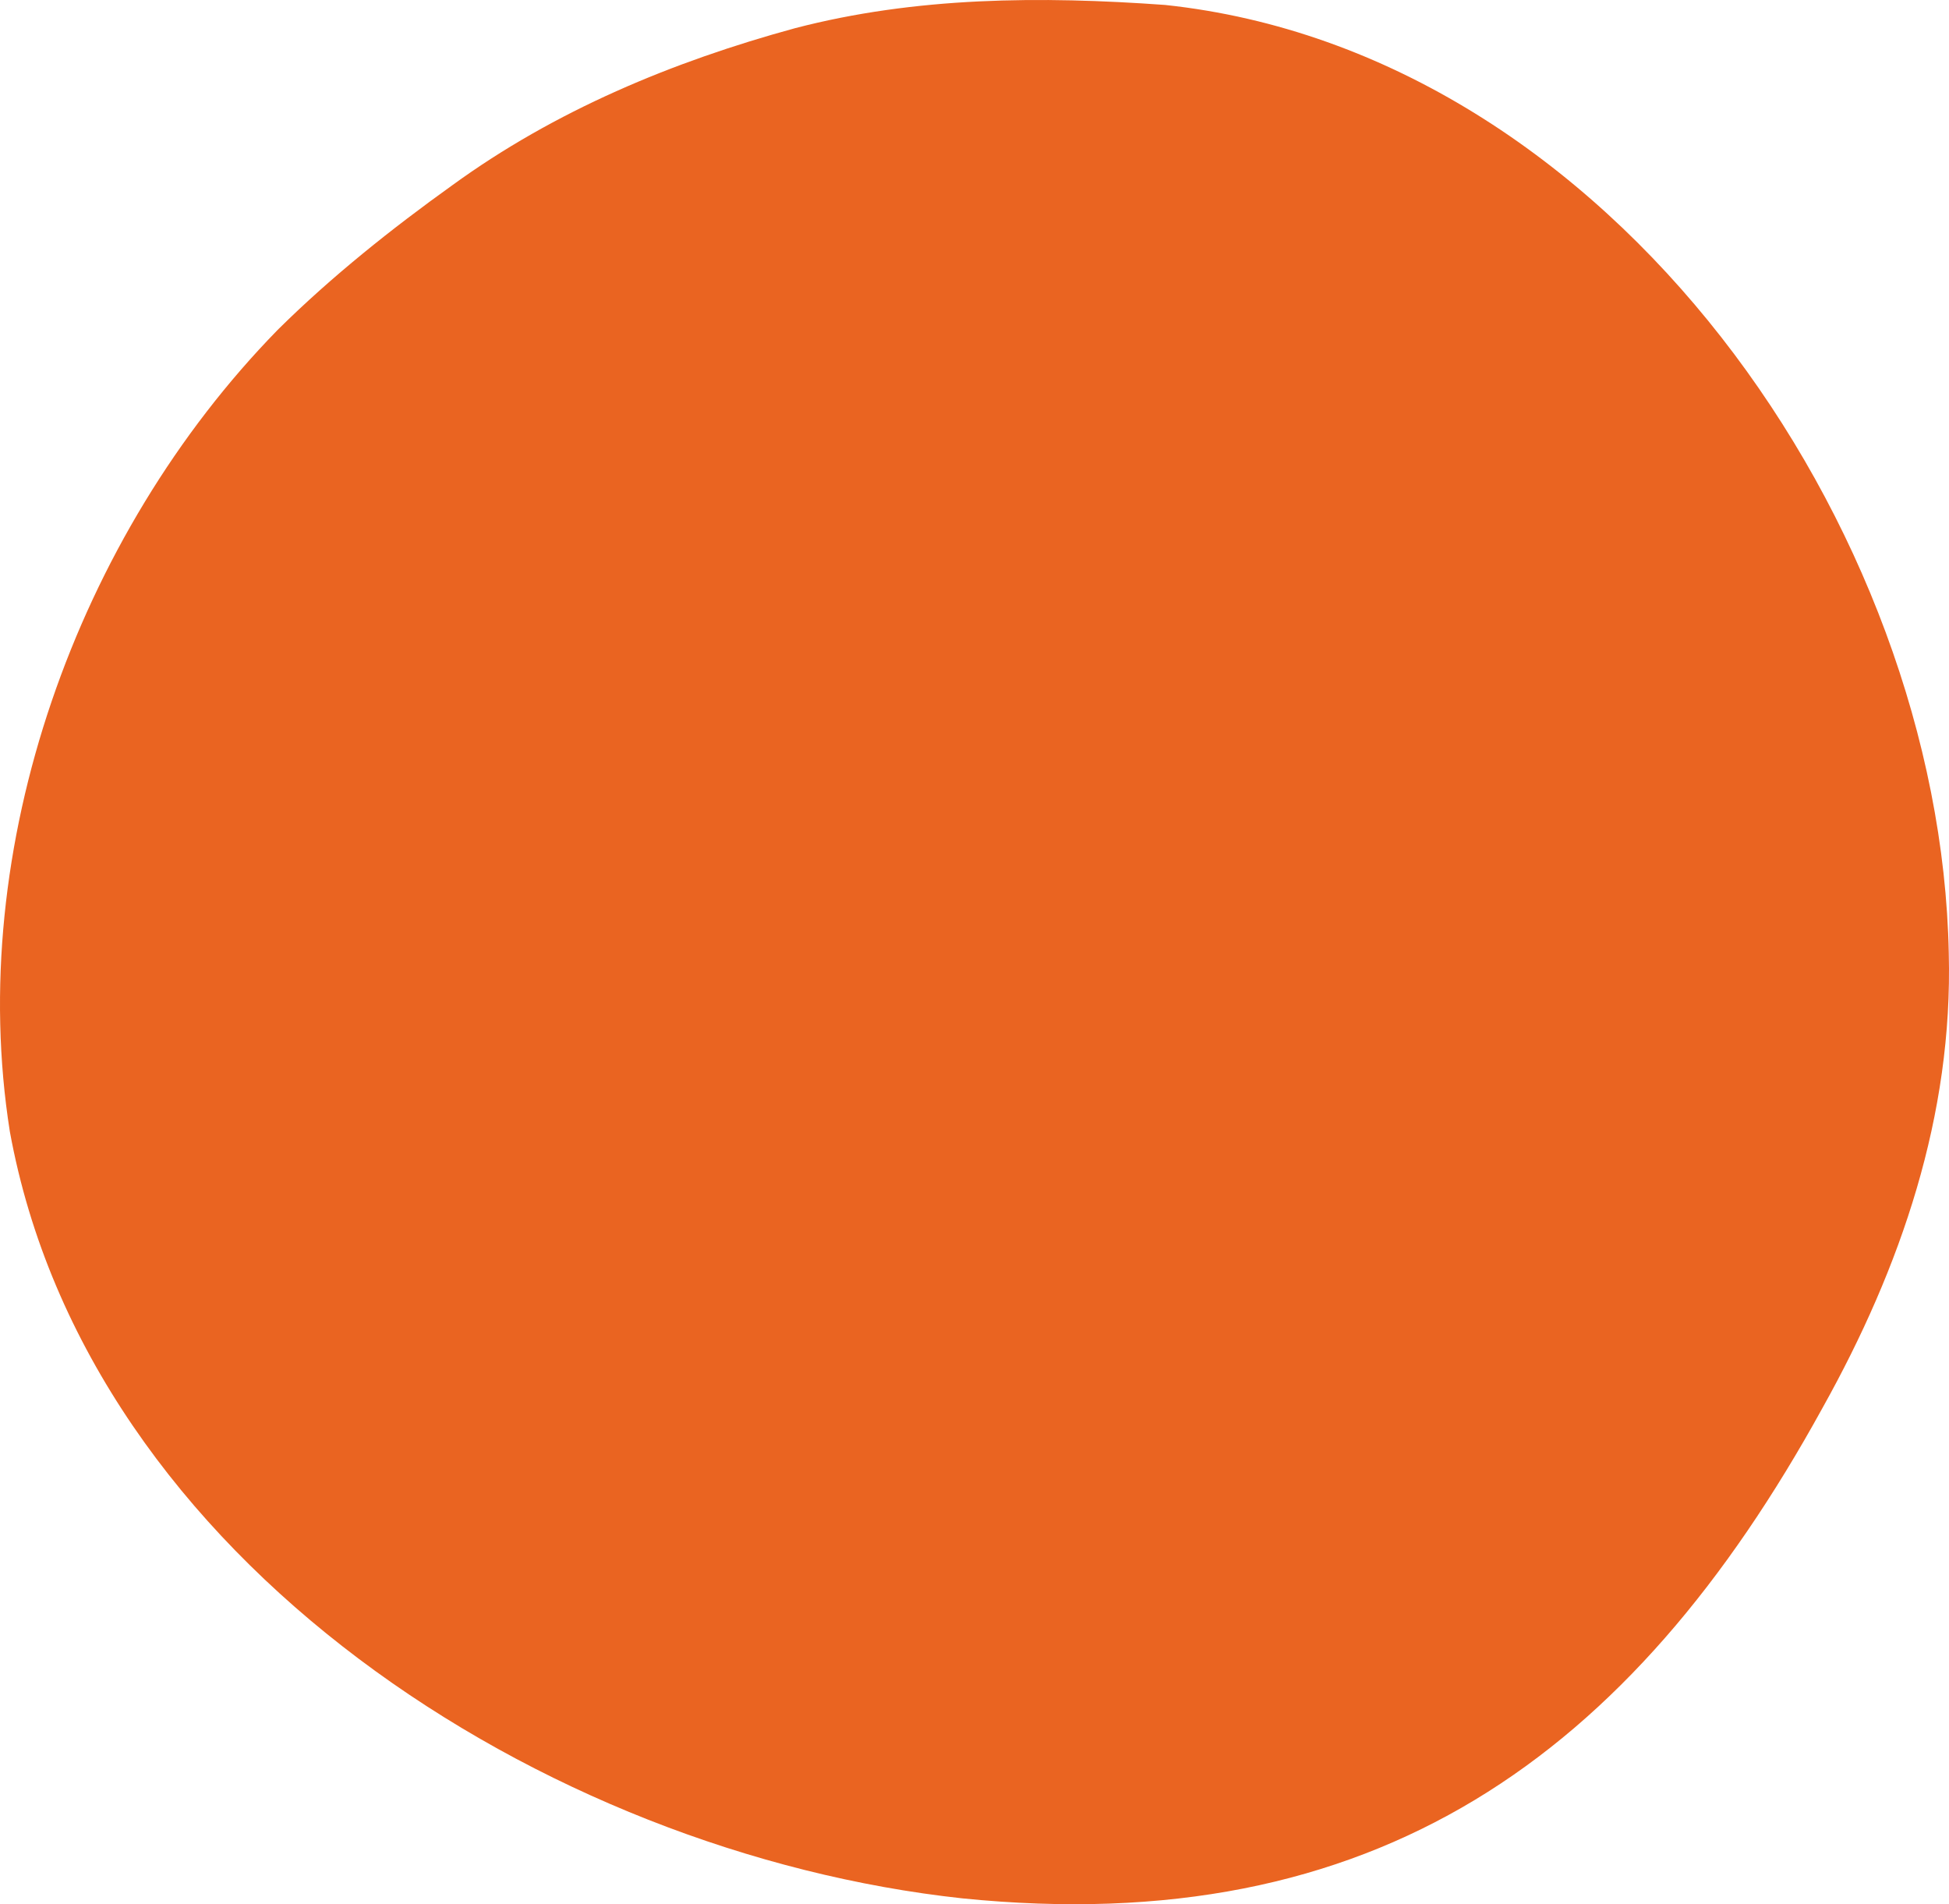 <?xml version="1.0" encoding="UTF-8"?>
<svg id="Calque_1" data-name="Calque 1" xmlns="http://www.w3.org/2000/svg" viewBox="0 0 207.832 203.034">
  <defs>
    <style>
      .cls-1 {
        fill: #ea6421;
      }
    </style>
  </defs>
  <path class="cls-1" d="M29.739,35.045c5.63-5.562,12.021-10.66,18.483-15.287,10.968-7.978,23.498-13.184,36.539-16.747C97.658-.353,110.995-.426,124.244.528c47.653,5.07,82.672,55.744,83.563,101.098.453,17.273-5.079,33.479-13.465,48.495-20.492,37.273-47.777,56.733-91.726,52.288C58.081,197.576,9.389,166.388,1.05,120.651c-4.784-30.226,7.135-63.56,28.552-85.47l.137-.136Z"/>
</svg>